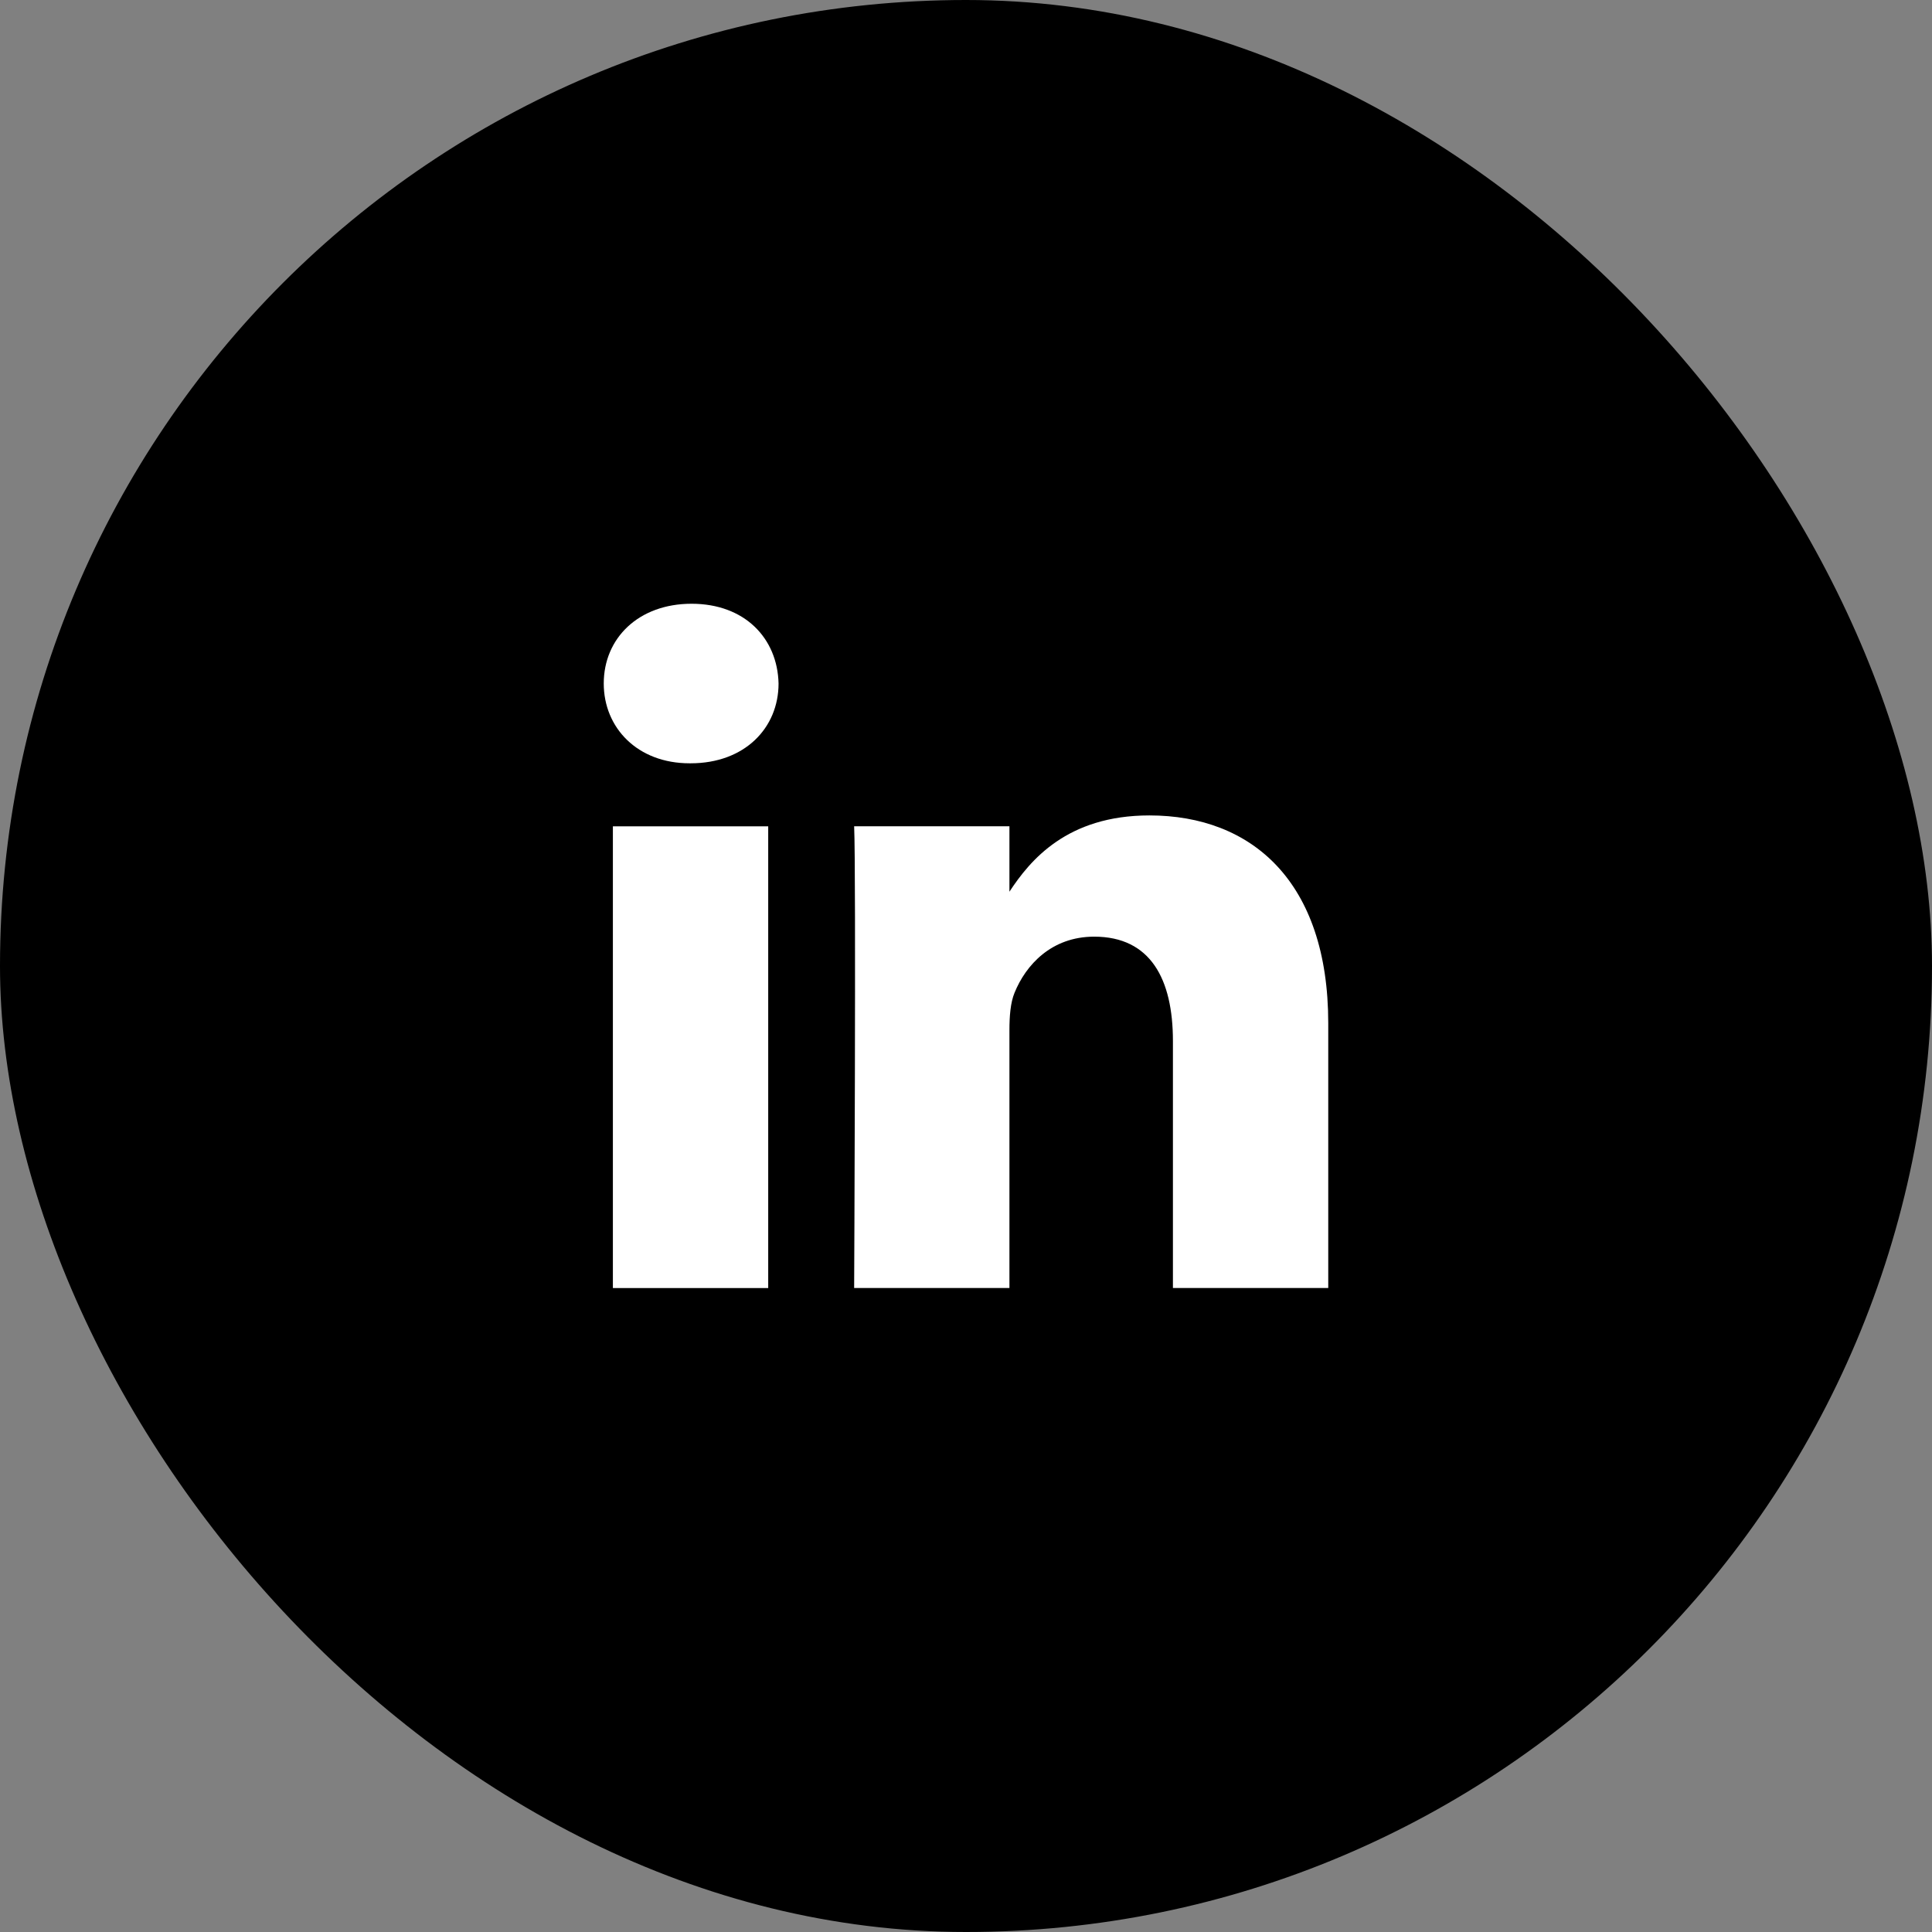 <svg width="48" height="48" viewBox="0 0 48 48" fill="none" xmlns="http://www.w3.org/2000/svg">
<rect x="0" y="0" width="48" height="48" fill="#808080" stroke="none"/>
<rect width="48" height="48" rx="24" fill="black"/>
<path fill-rule="evenodd" clip-rule="evenodd" d="M15 16.981C15 15.857 15.863 15 17.182 15C18.502 15 19.316 15.856 19.343 16.981C19.343 18.084 18.504 18.964 17.159 18.964H17.133C15.837 18.964 15 18.082 15 16.981ZM28.557 20.259C26.509 20.259 25.592 21.373 25.079 22.154V20.529H21.221C21.271 21.607 21.221 32 21.221 32H25.079V25.595C25.079 25.252 25.104 24.91 25.206 24.665C25.484 23.98 26.119 23.271 27.185 23.271C28.583 23.271 29.141 24.323 29.141 25.865V32H33V25.423C33 21.898 31.096 20.259 28.557 20.259ZM19.086 20.53H15.227V32.001H19.086V20.53Z" fill="white"/>
</svg>
